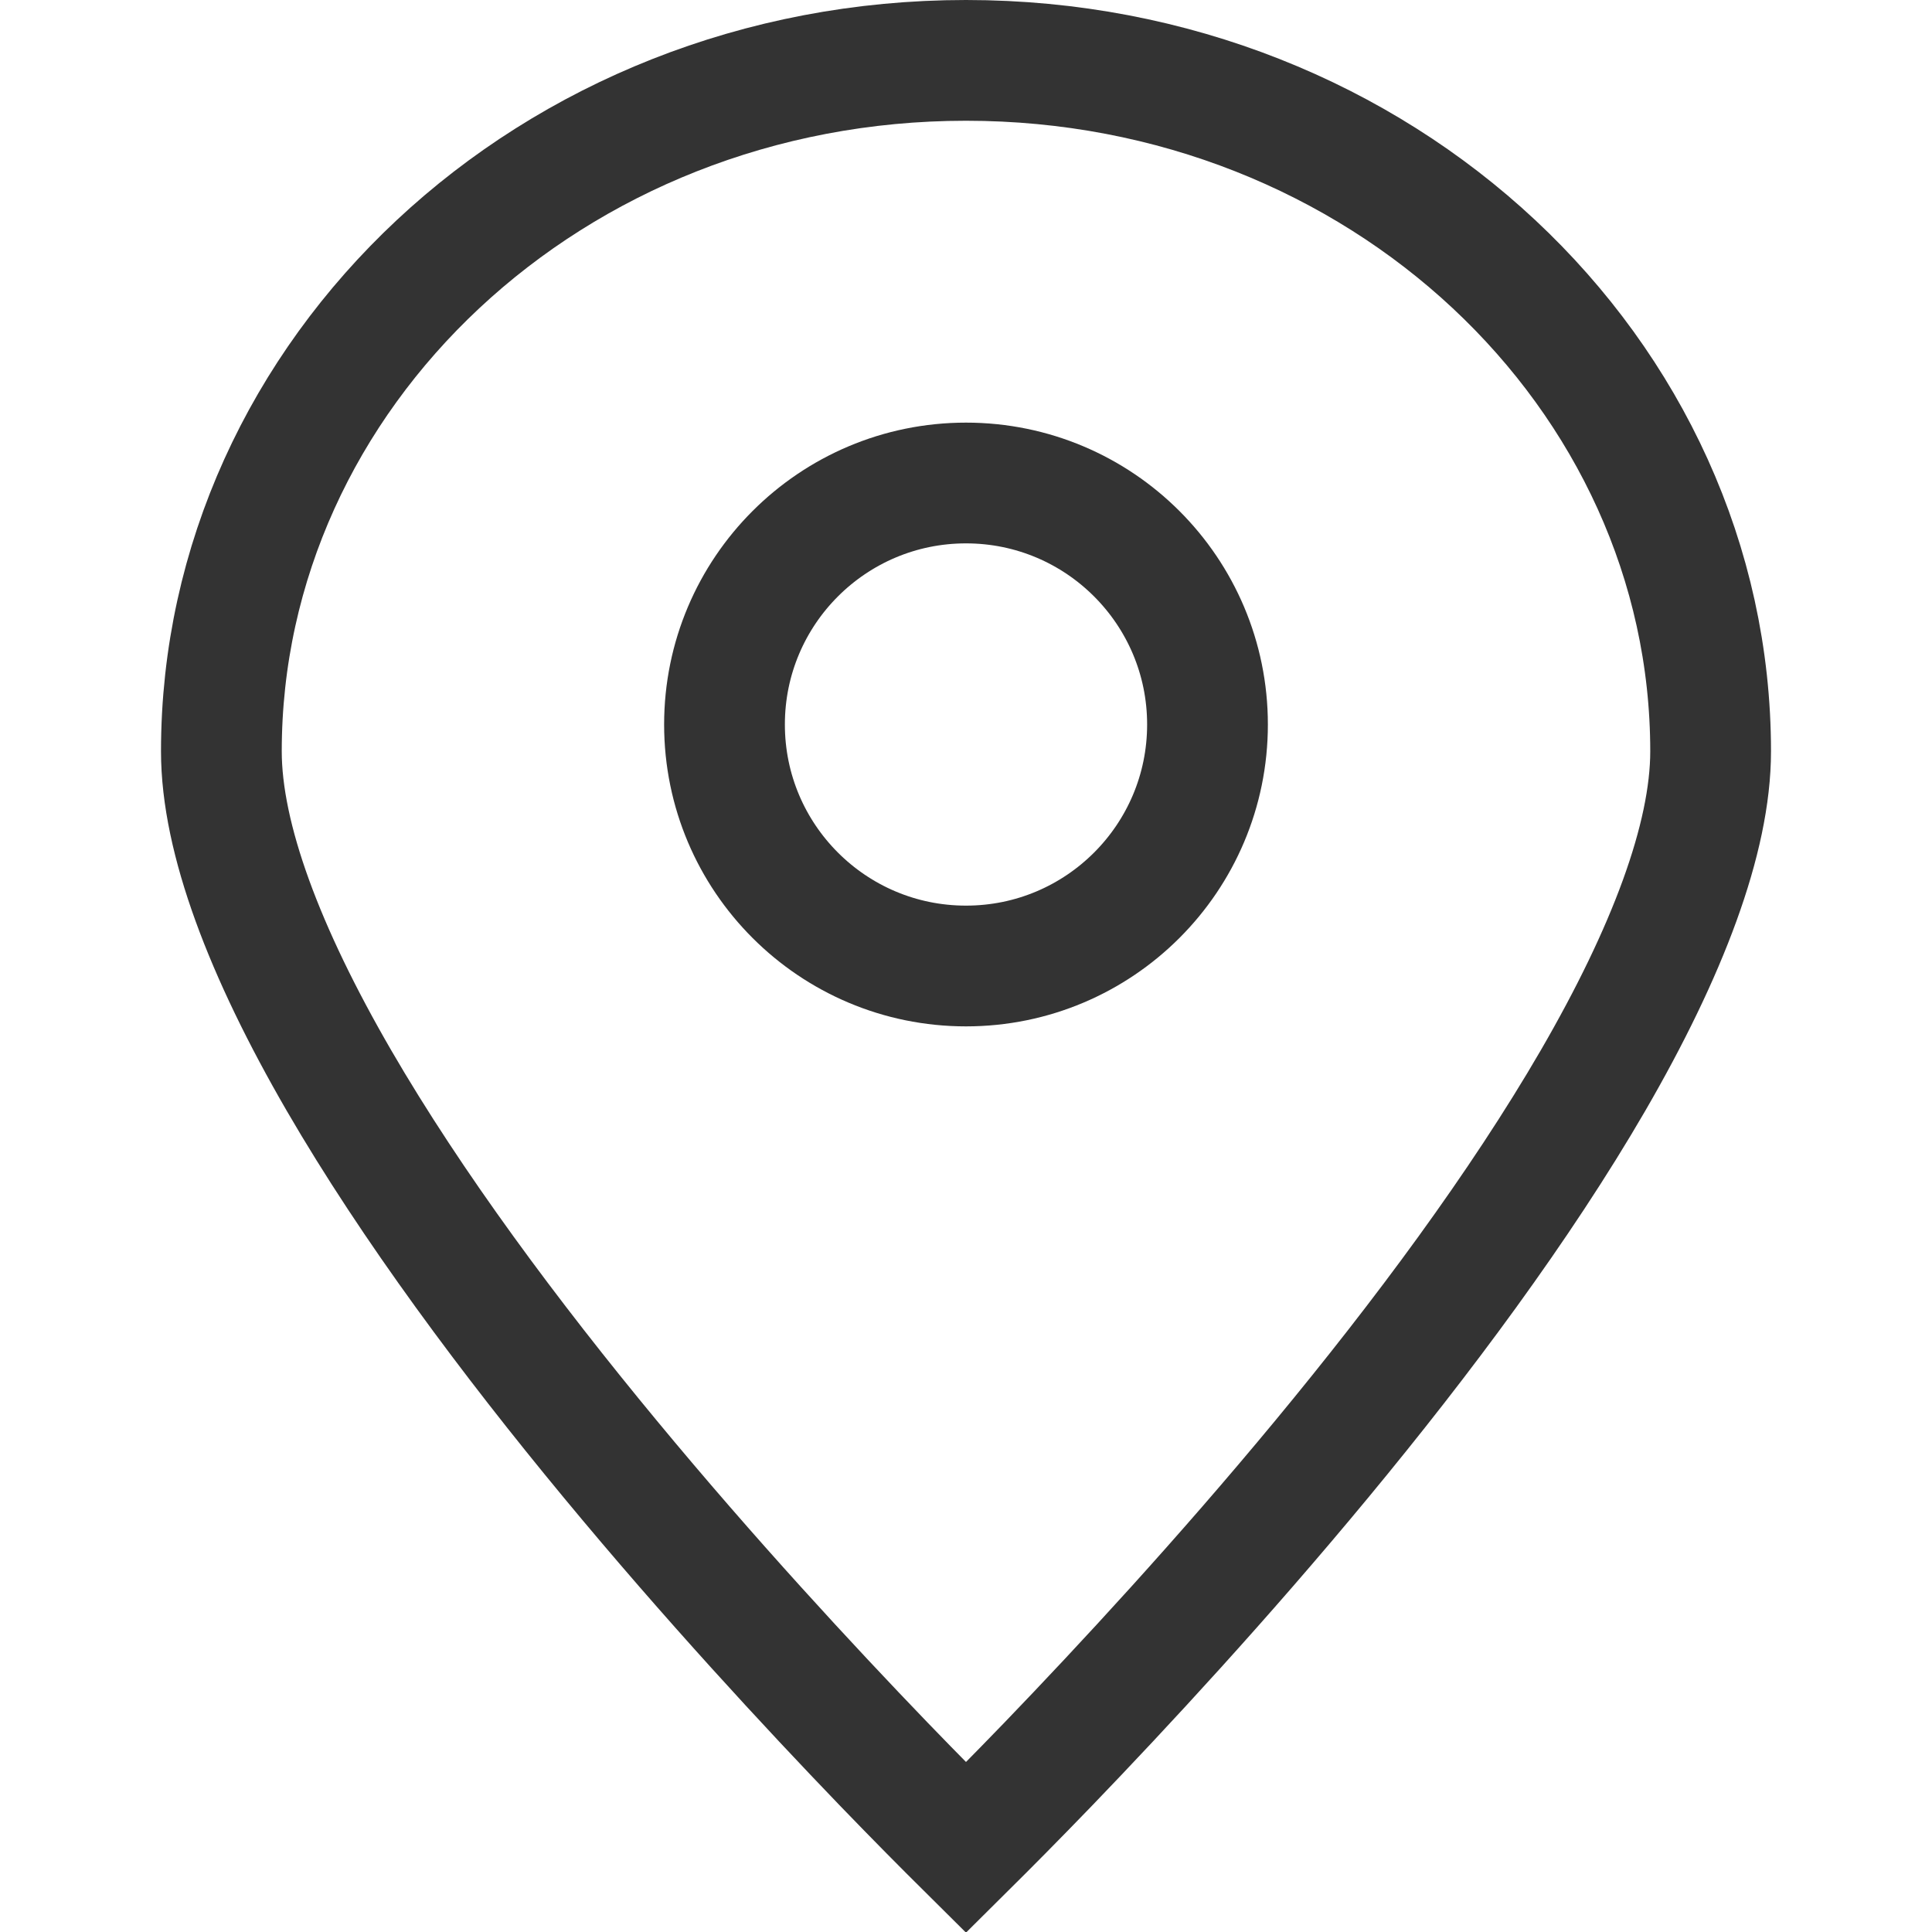 <svg width="24" height="24" viewBox="0 0 24 24" fill="none" xmlns="http://www.w3.org/2000/svg">
<path d="M21.25 9.333C21.25 10.416 20.711 11.832 19.789 13.423C18.88 14.99 17.659 16.627 16.422 18.122C15.188 19.614 13.951 20.949 13.023 21.913C12.612 22.339 12.262 22.691 12 22.951C11.738 22.691 11.388 22.339 10.977 21.913C10.049 20.949 8.812 19.614 7.578 18.122C6.341 16.627 5.12 14.99 4.211 13.423C3.289 11.832 2.75 10.416 2.75 9.333C2.75 4.641 6.842 0.75 12 0.75C17.158 0.75 21.25 4.641 21.25 9.333Z" stroke="#333333" stroke-width="1.5"/>
<circle cx="12" cy="9" r="3" stroke="#333333" stroke-width="1.5"/>
</svg>
